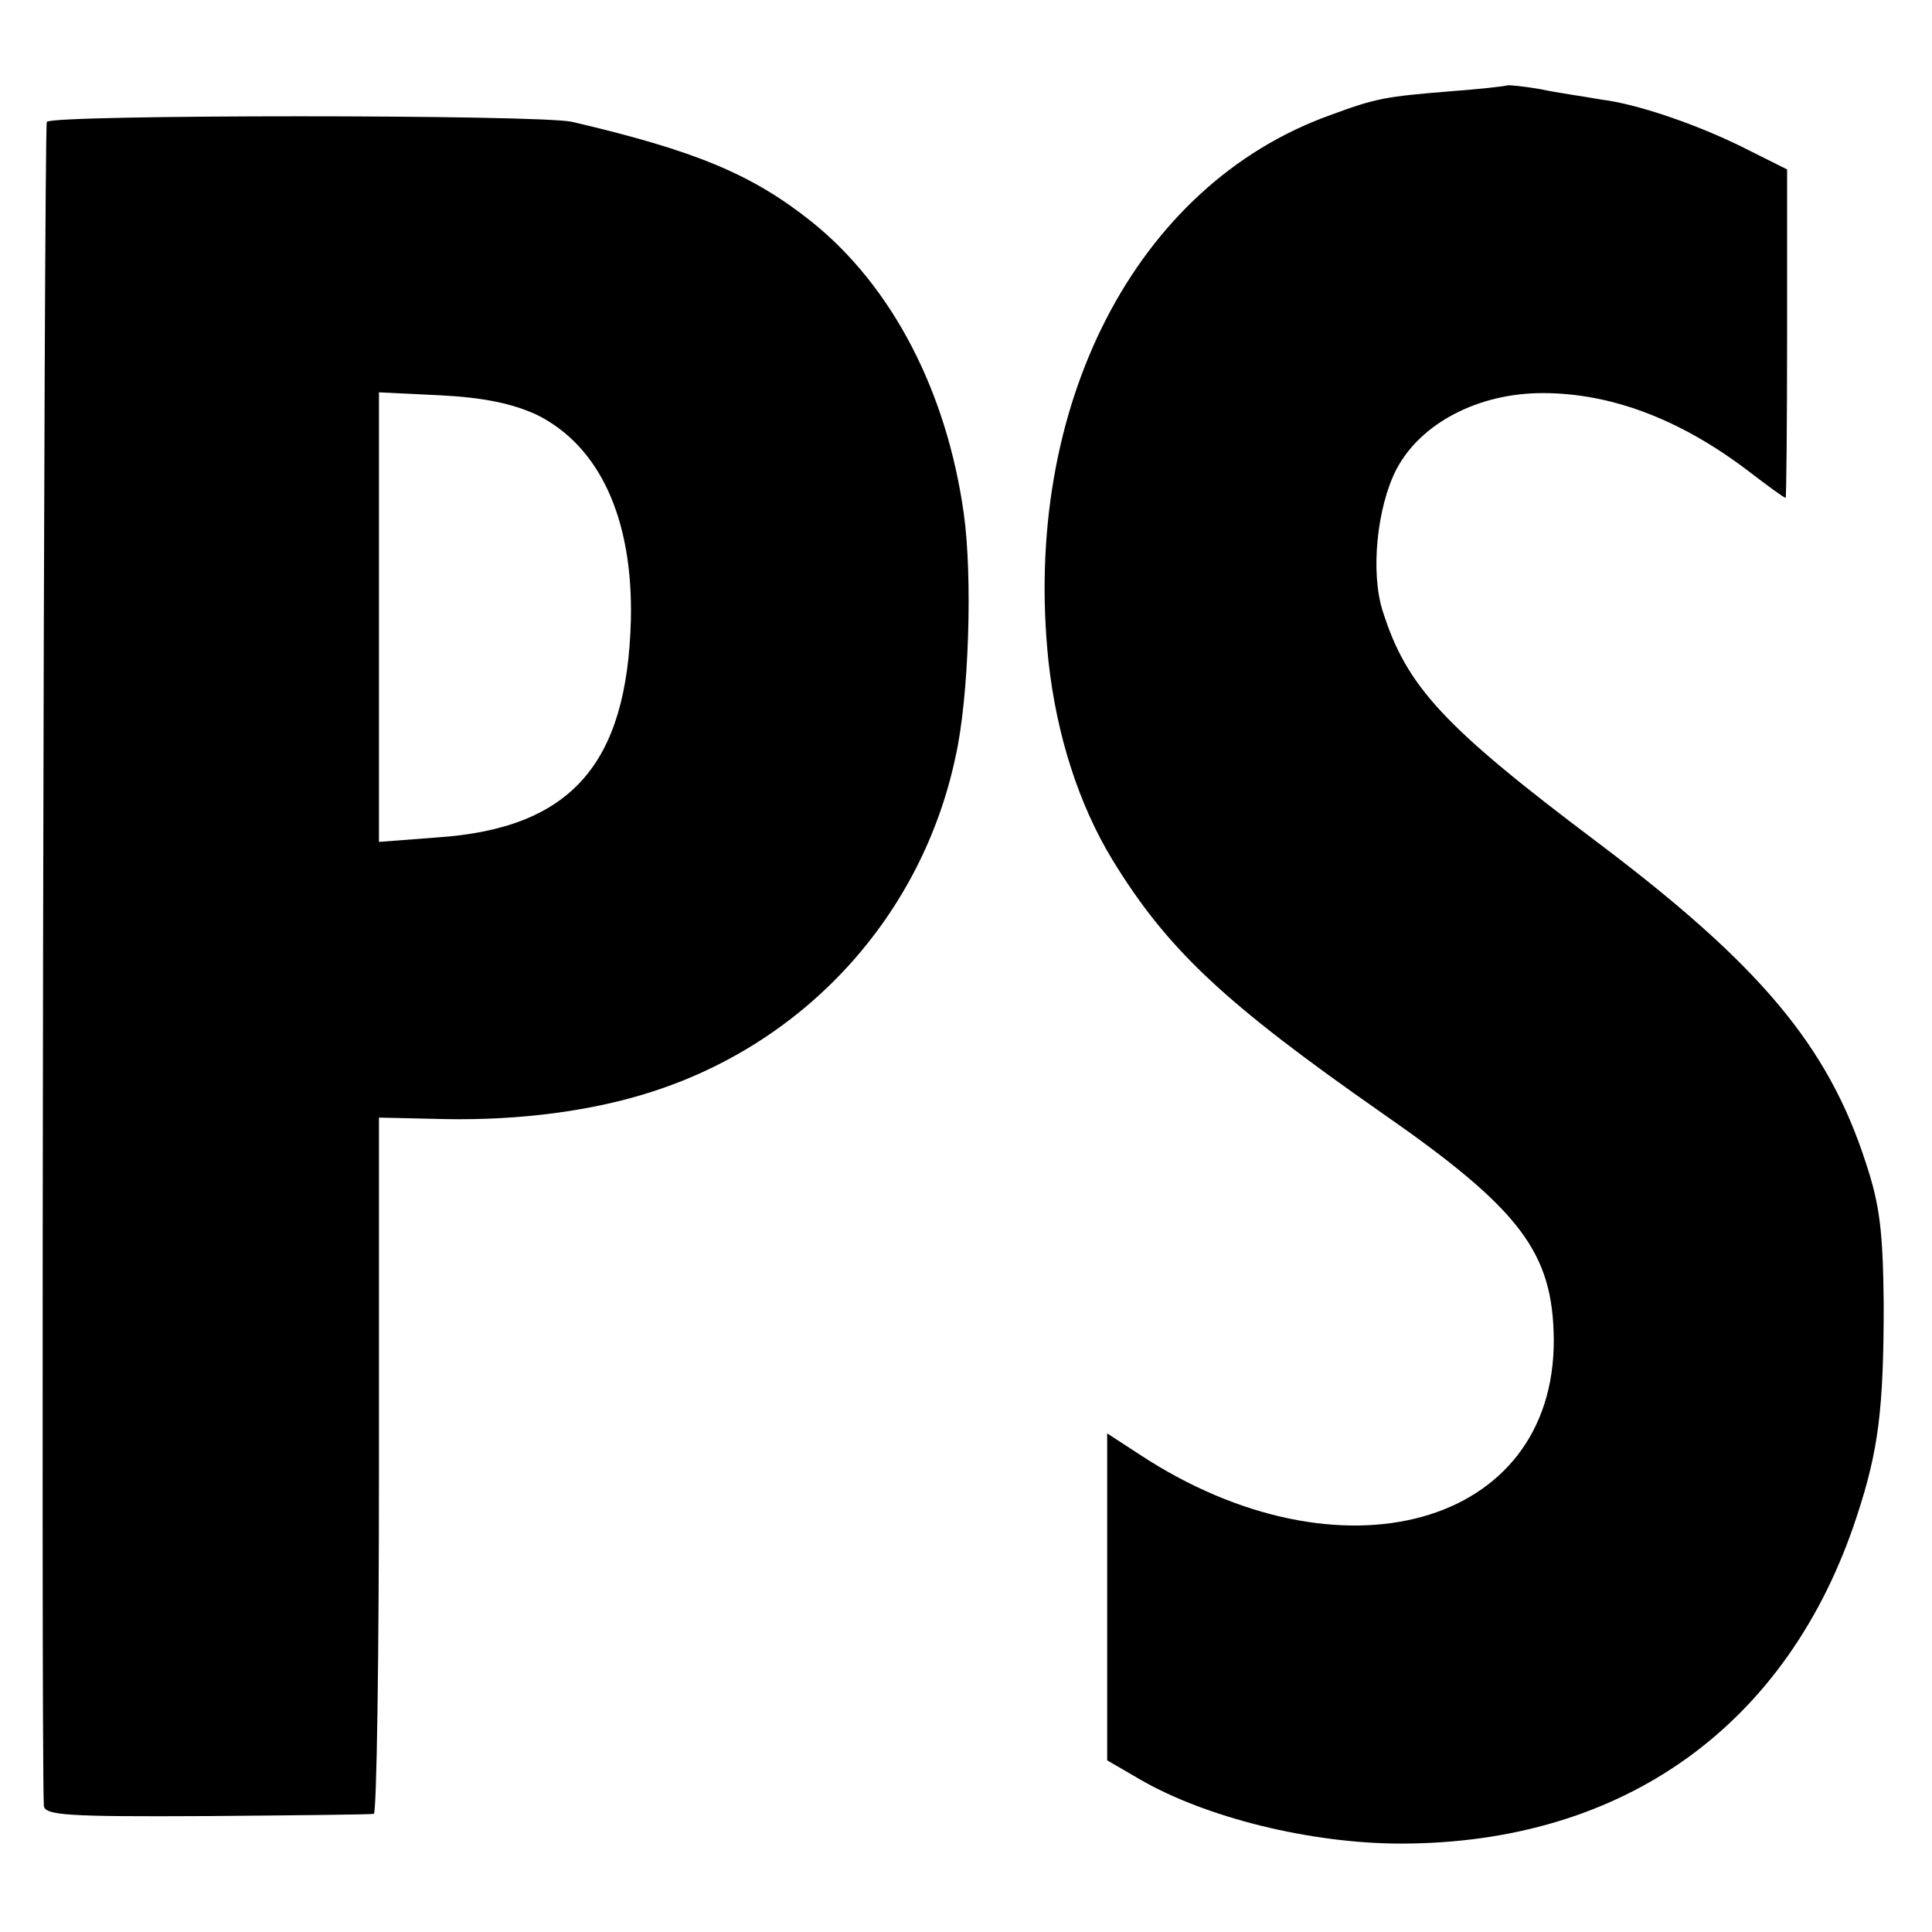 <?xml version="1.0" standalone="no"?>
<!DOCTYPE svg PUBLIC "-//W3C//DTD SVG 20010904//EN"
 "http://www.w3.org/TR/2001/REC-SVG-20010904/DTD/svg10.dtd">
<svg version="1.0" xmlns="http://www.w3.org/2000/svg"
 width="260pt" height="260pt" viewBox="0 0 260 260"
 preserveAspectRatio="xMidYMid meet">
<g transform="translate(0,260) scale(0.1,-0.1)"
fill="#000000" stroke="none">
<path d="M2028 2485 c-2 -1 -37 -5 -78 -8 -85 -7 -98 -9 -160 -32 -262 -94
-415 -392 -379 -735 11 -100 41 -193 86 -267 74 -121 151 -193 363 -341 187
-130 230 -188 231 -305 1 -252 -288 -332 -558 -154 l-43 28 0 -220 0 -220 43
-25 c89 -52 231 -87 352 -87 300 0 522 159 614 441 29 88 36 144 36 285 -1 97
-5 133 -24 190 -51 158 -143 267 -362 432 -206 155 -256 209 -288 310 -17 52
-8 140 18 191 33 63 111 103 197 103 92 0 185 -35 277 -105 26 -20 48 -36 50
-36 1 0 2 99 2 221 l0 221 -50 25 c-64 33 -150 63 -200 69 -22 4 -59 9 -82 14
-23 4 -44 6 -45 5z"/>
<path d="M63 2436 c-4 -6 -8 -2184 -4 -2266 1 -13 31 -15 219 -14 119 1 220 2
225 3 4 0 7 212 7 469 l0 468 88 -2 c102 -2 200 11 280 37 208 67 363 238 408
451 18 80 23 242 11 327 -23 164 -96 305 -204 392 -80 64 -156 96 -323 135
-42 10 -701 10 -707 0z m659 -394 c85 -42 130 -140 127 -276 -5 -195 -81 -281
-261 -293 l-78 -6 0 303 0 302 83 -4 c58 -3 96 -11 129 -26z"/>
</g>
</svg>

